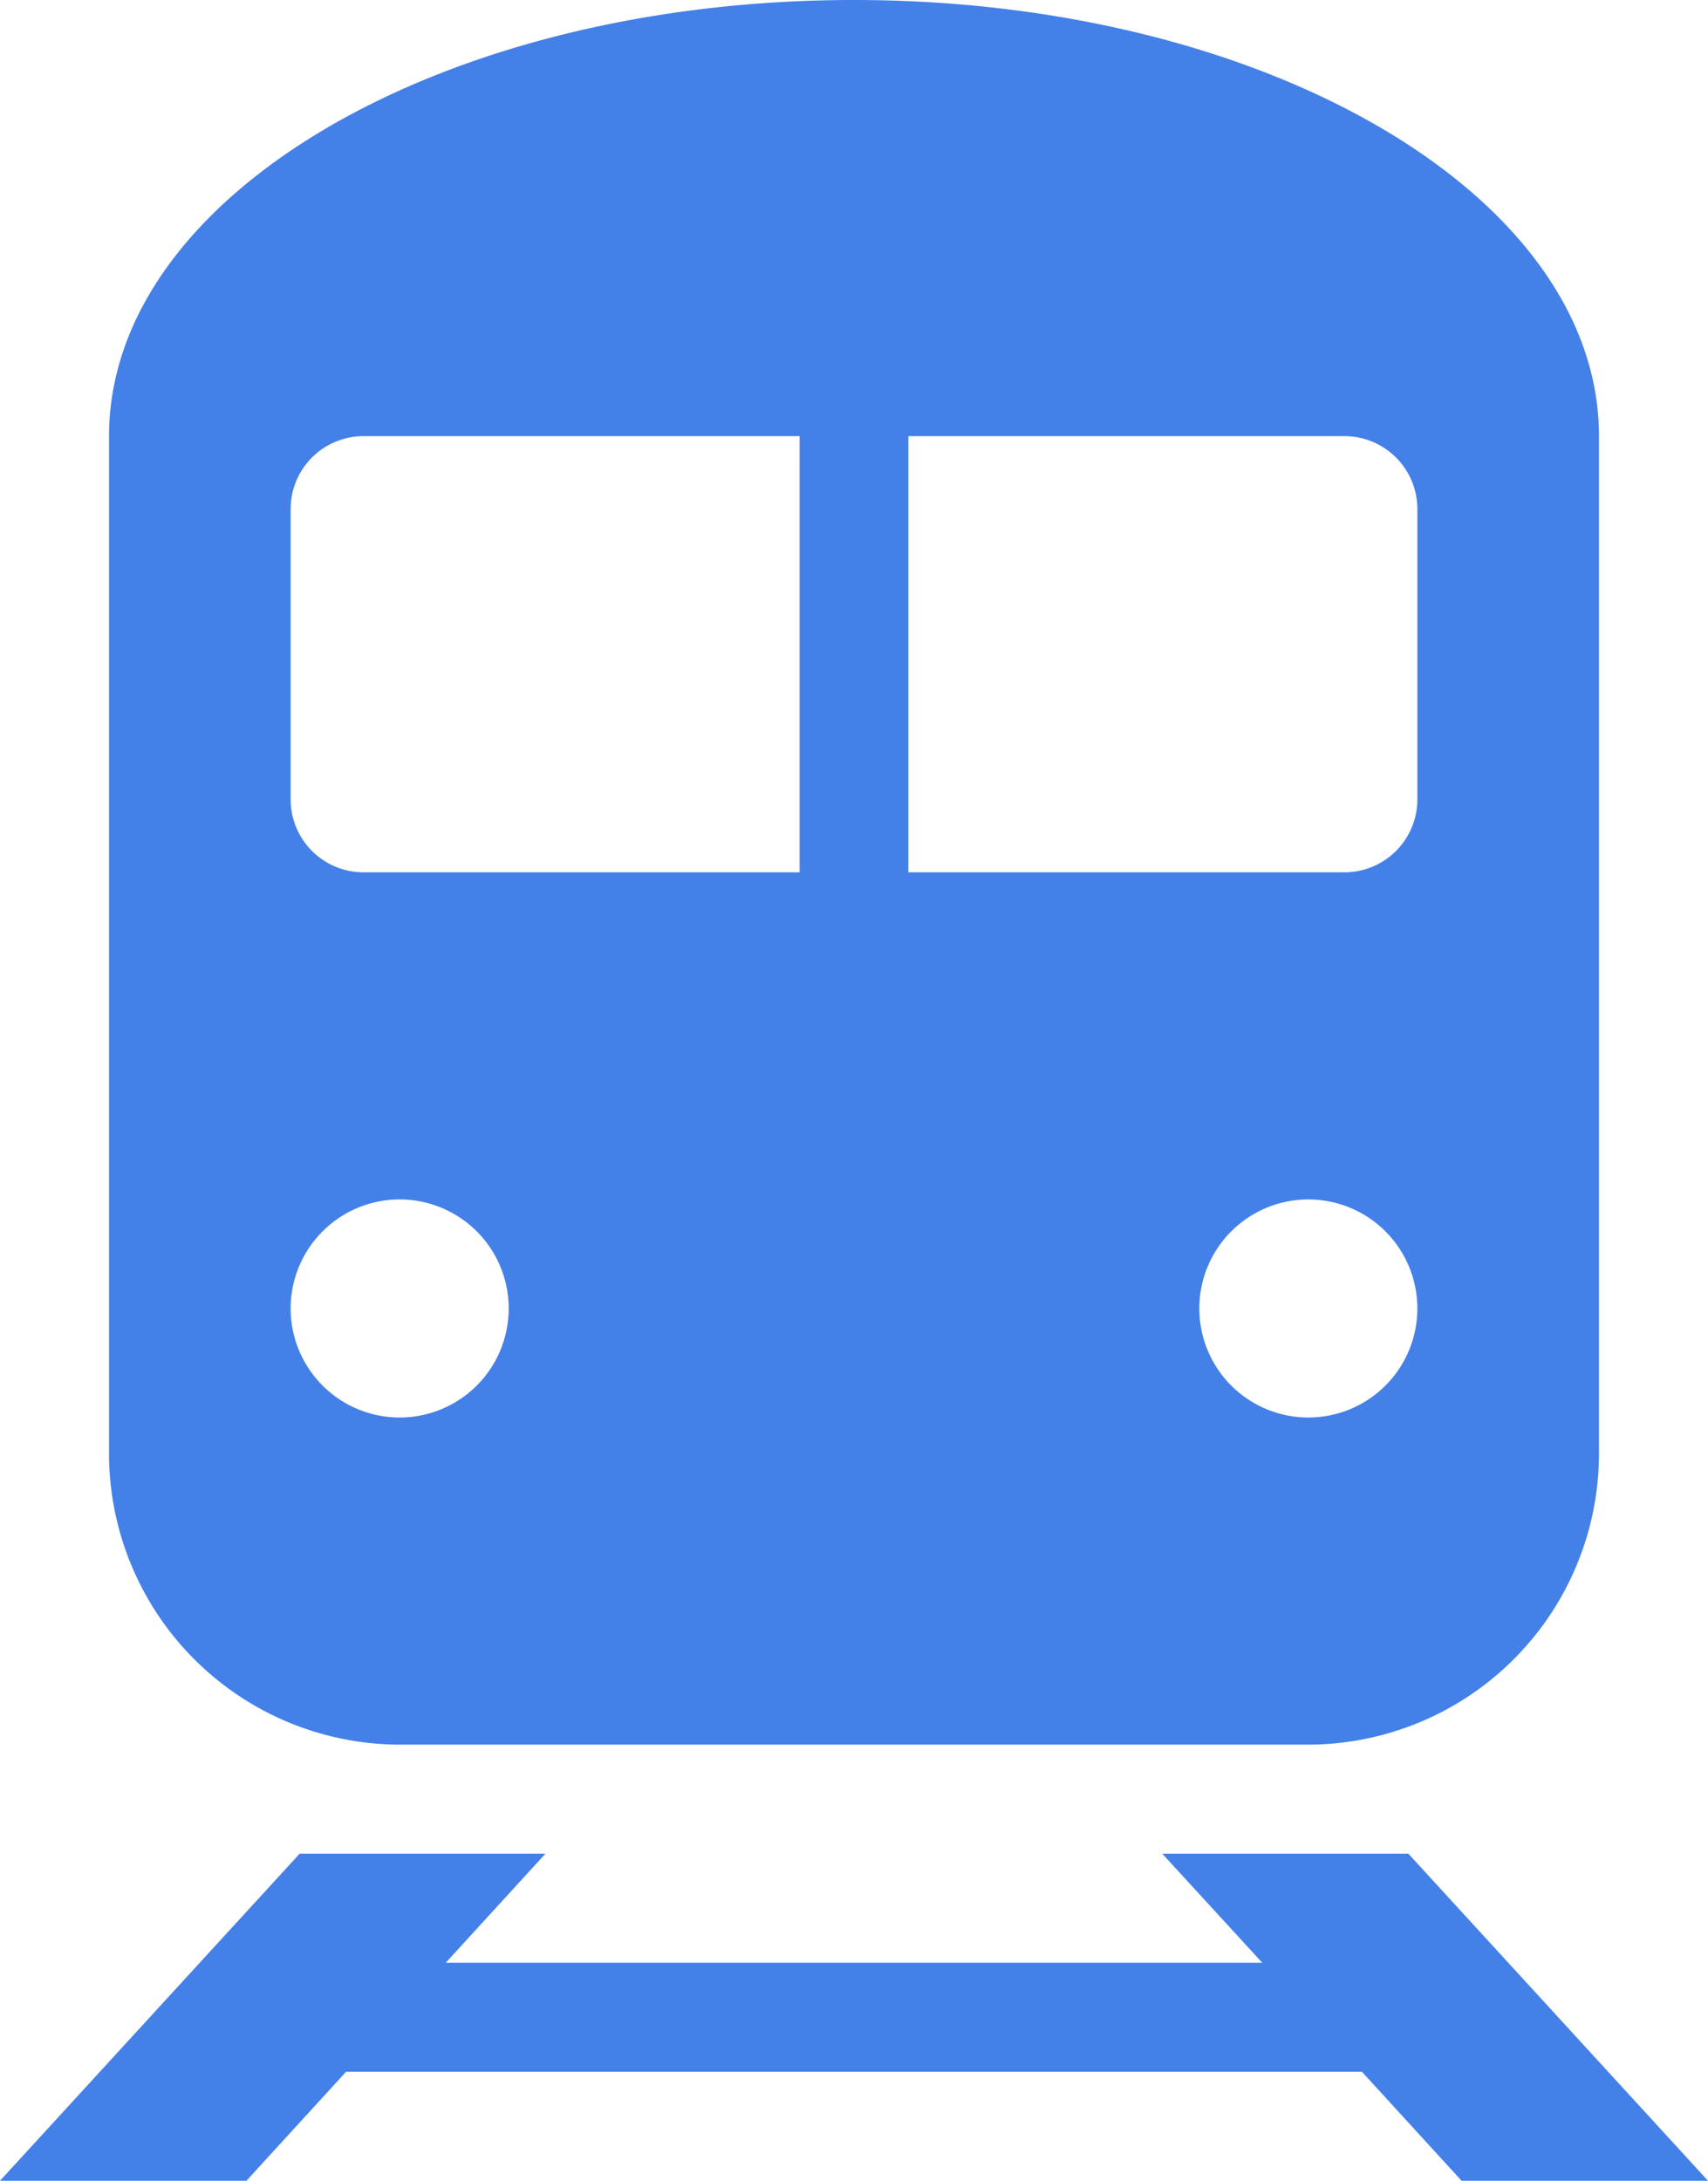 <svg xmlns="http://www.w3.org/2000/svg" viewBox="0 0 54.83 70"><defs><style>.cls-1{fill:#4380e8;fill-rule:evenodd;}</style></defs><g id="レイヤー_2" data-name="レイヤー 2"><g id="オブジェクト"><path class="cls-1" d="M45.5,42A3.5,3.5,0,1,1,42,38.5,3.5,3.5,0,0,1,45.5,42ZM12.83,38.5a3.5,3.5,0,1,0,3.5,3.5A3.5,3.5,0,0,0,12.83,38.5ZM11.67,14a2.34,2.34,0,0,0-2.34,2.33v9.34A2.34,2.34,0,0,0,11.67,28h14V14Zm17.49,0V28h14a2.34,2.34,0,0,0,2.34-2.33V16.33A2.34,2.34,0,0,0,43.16,14Zm22.17,0c0-7.73-10.71-14-23.92-14S3.5,6.27,3.5,14V46.67A9.35,9.35,0,0,0,12.83,56H42a9.35,9.35,0,0,0,9.33-9.33ZM0,70H7.91l3.2-3.5H43.72l3.2,3.5h7.91L45.21,59.5h-7.9L40.52,63H14.31l3.2-3.5H9.62Z"/></g></g></svg>